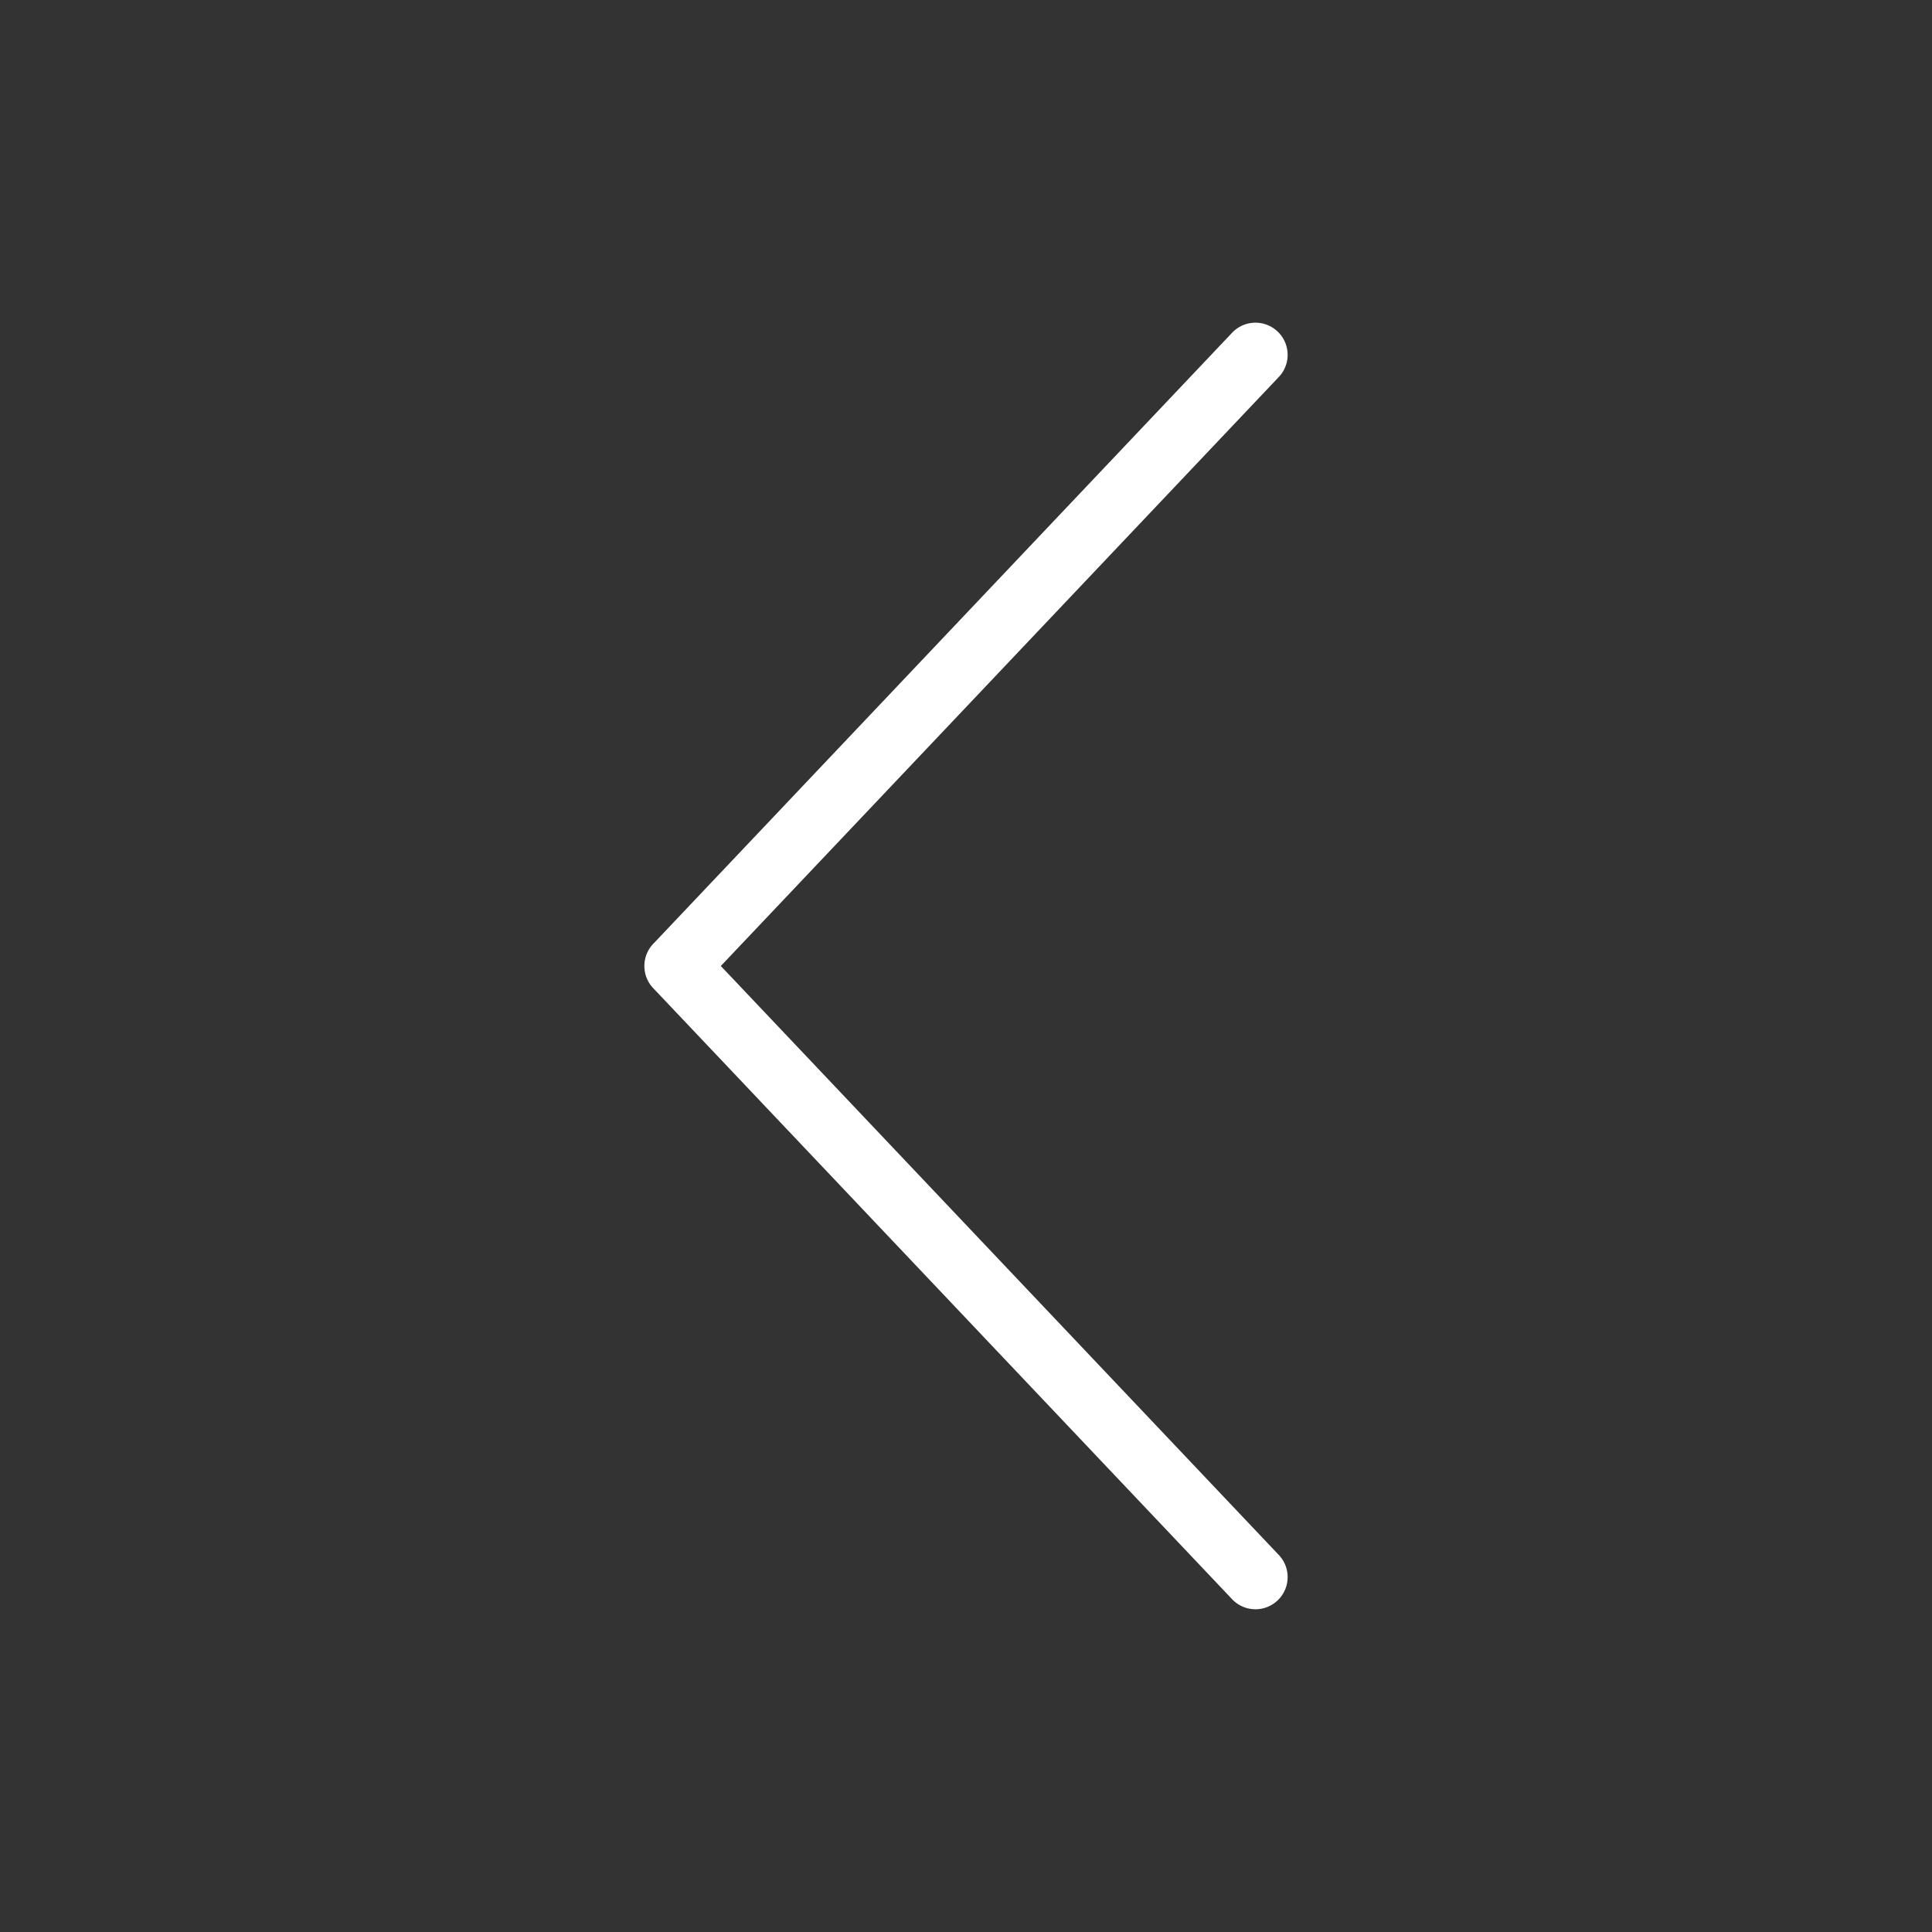 <svg id="6cdf54a4-3200-4648-ad60-5c03dc525796" data-name="Layer 1" xmlns="http://www.w3.org/2000/svg" viewBox="0 0 40 40"><rect x="0" y="0" width="40" height="40" fill="#333333" stroke="none"/><title>left-arrow</title><rect width="40" height="40" fill="#fff" fill-opacity="0.01" opacity="0"/><g id="bbfa9f91-7c37-4c7e-8636-dc53d4d59d7d" data-name="Left Arrow 2"><path d="M14.924,20,26.464,7.818a.666.666,0,1,0-.942-.942L13.536,19.529a.666.666,0,0,0,0,.942L25.522,33.123a.666.666,0,1,0,.942-.942Z" fill="#fff"/></g></svg>